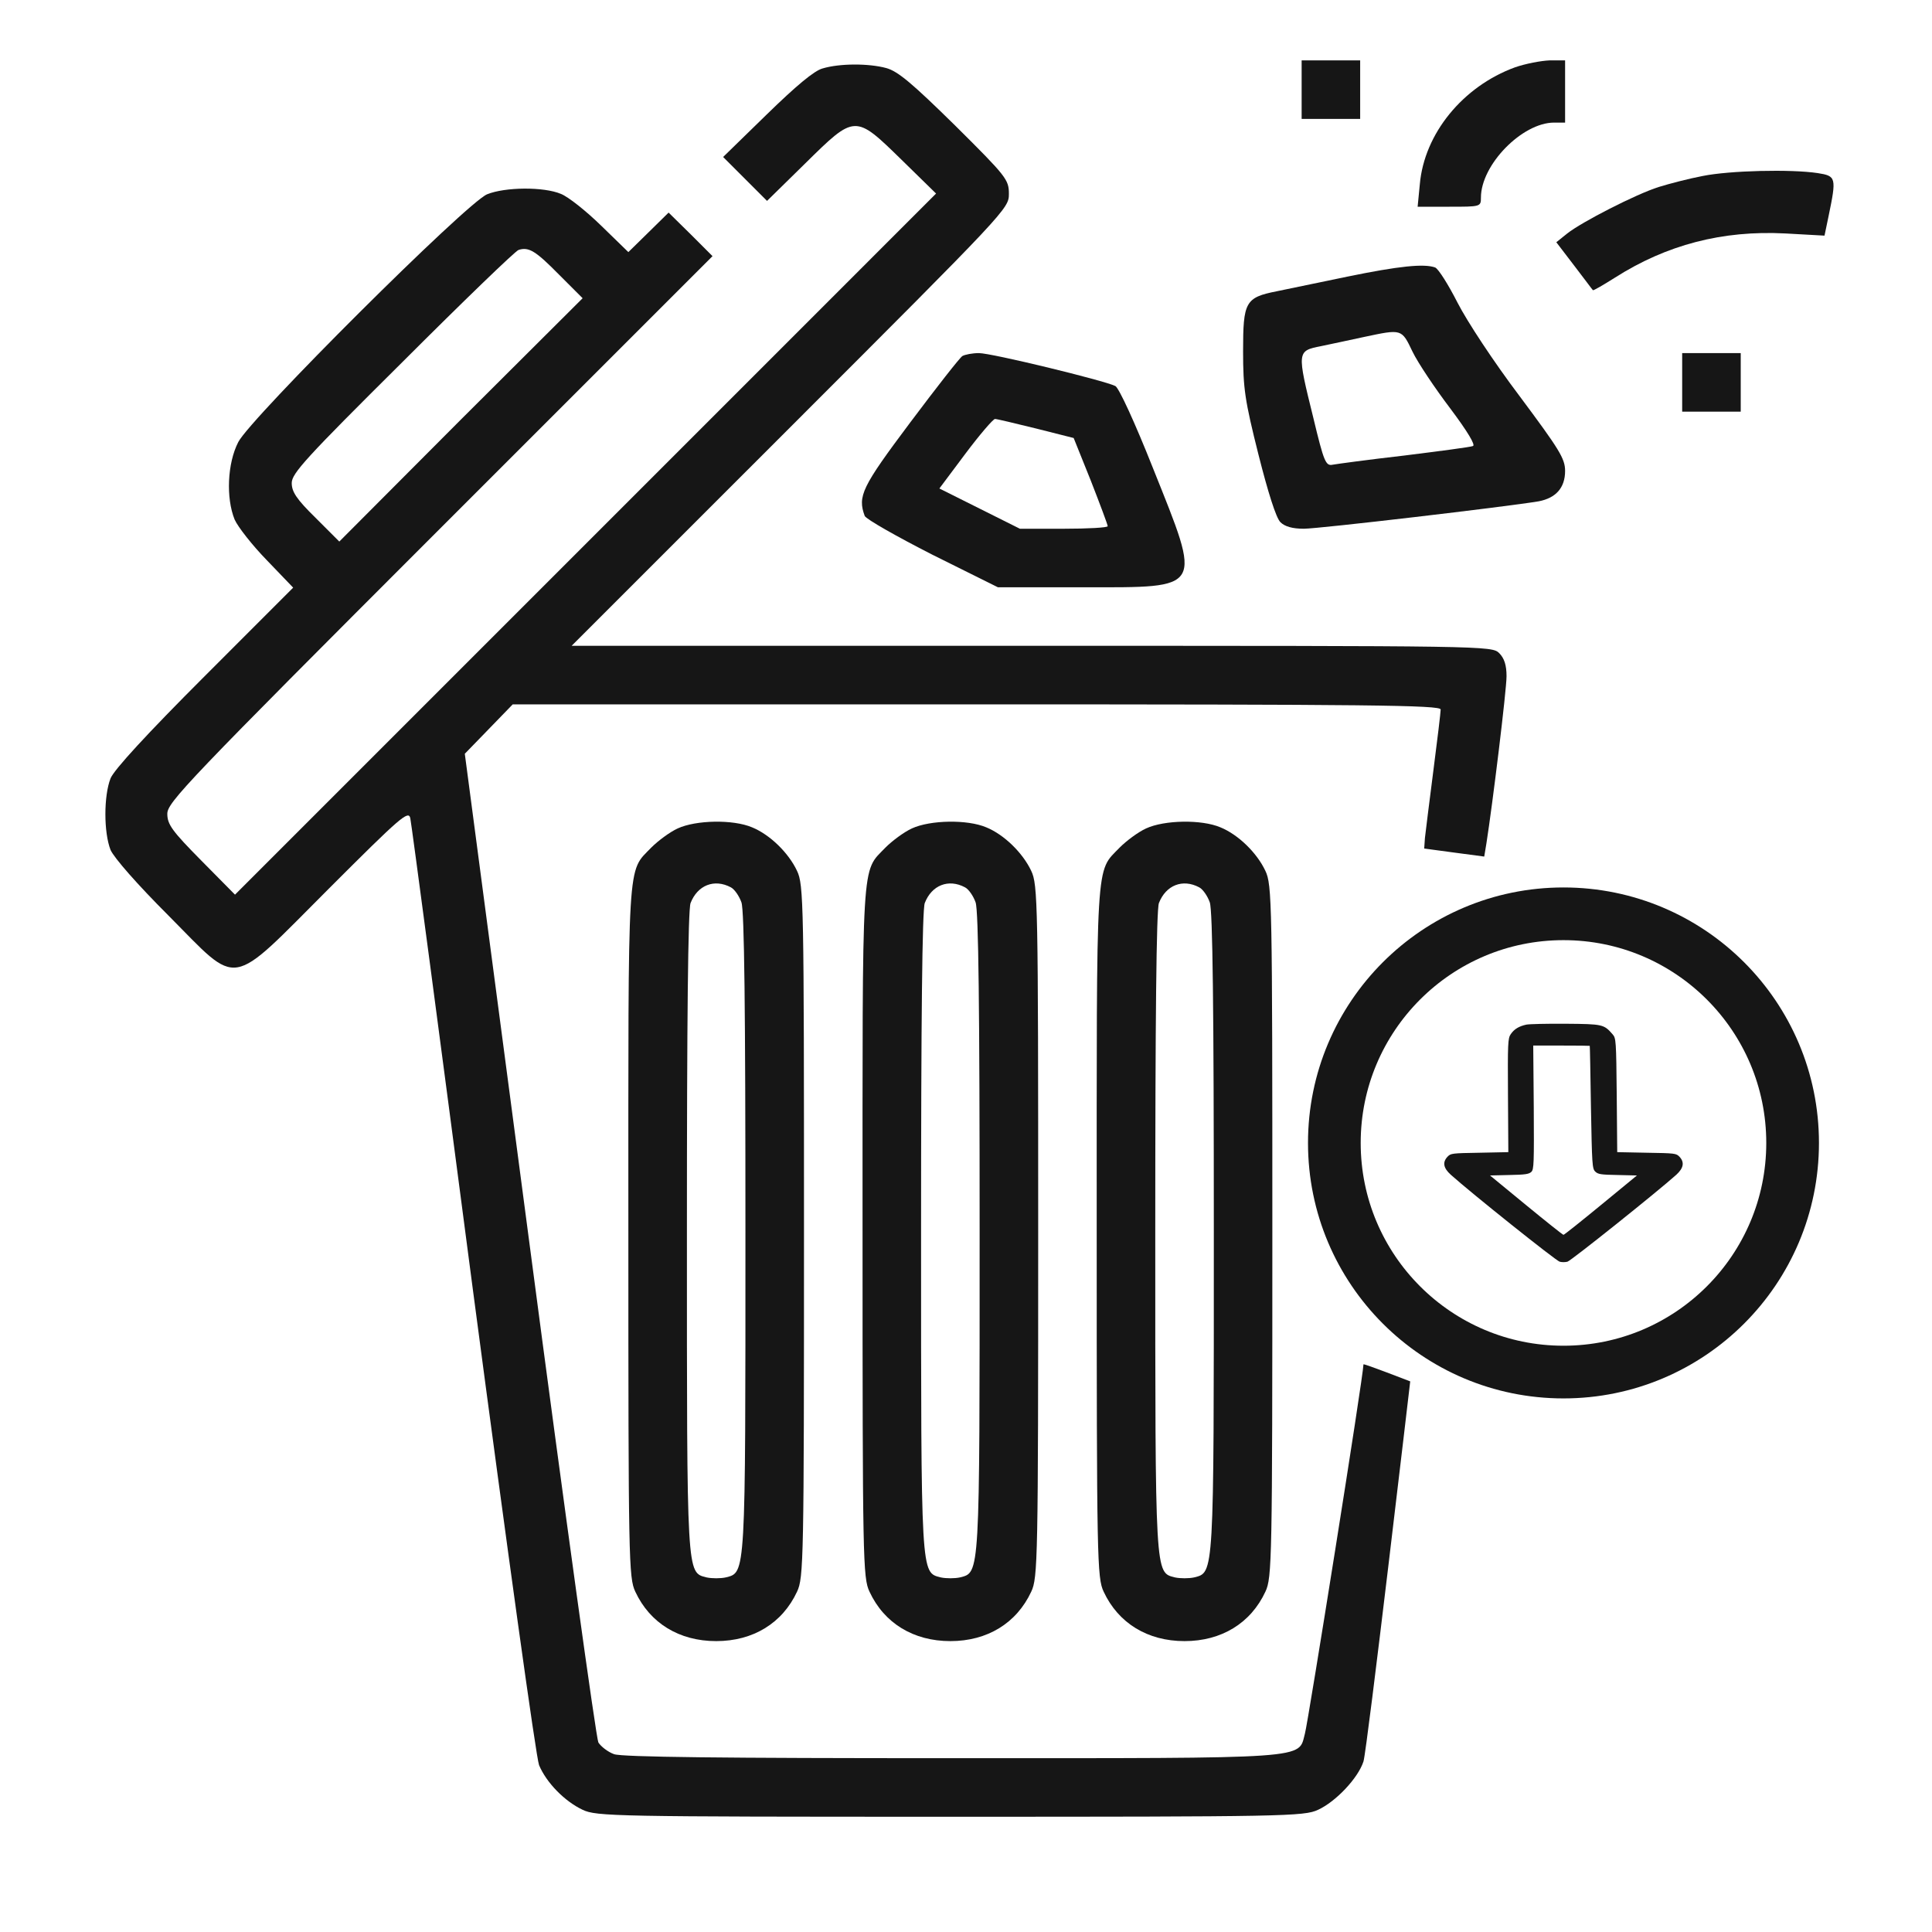 <svg width="55" height="55" viewBox="0 0 55 55" fill="none" xmlns="http://www.w3.org/2000/svg">
<path d="M37.055 2.552V3.385H37.888H38.721V2.552V1.719H37.888H37.055V2.552Z" fill="#161616"/>
<path d="M43.128 1.917C41.648 2.458 40.544 3.802 40.419 5.25L40.357 5.885H41.263C42.148 5.885 42.159 5.885 42.159 5.625C42.159 4.688 43.336 3.49 44.242 3.49H44.555V2.604V1.719H44.117C43.867 1.729 43.43 1.812 43.128 1.917Z" fill="#161616"/>
<path d="M23.419 1.948C23.18 2.01 22.659 2.448 21.826 3.26L20.586 4.469L21.211 5.094L21.836 5.719L22.919 4.656C24.346 3.25 24.336 3.25 25.669 4.552L26.648 5.51L16.669 15.49L6.69 25.469L5.732 24.5C4.898 23.656 4.763 23.469 4.763 23.167C4.763 22.844 5.305 22.271 12.523 15.052L20.284 7.292L19.659 6.667L19.034 6.052L18.461 6.615L17.888 7.177L17.117 6.427C16.69 6.01 16.18 5.604 15.971 5.521C15.482 5.312 14.378 5.323 13.867 5.531C13.284 5.771 7.138 11.896 6.784 12.583C6.471 13.188 6.43 14.177 6.68 14.792C6.773 15 7.18 15.521 7.596 15.948L8.346 16.729L5.826 19.25C4.18 20.896 3.253 21.906 3.148 22.156C2.951 22.656 2.951 23.698 3.148 24.198C3.253 24.427 3.898 25.167 4.794 26.062C6.846 28.125 6.471 28.188 9.367 25.292C11.409 23.25 11.628 23.062 11.68 23.292C11.711 23.427 12.513 29.469 13.461 36.708C14.45 44.188 15.263 50.042 15.346 50.25C15.555 50.75 16.076 51.281 16.586 51.521C16.982 51.708 17.482 51.719 27.055 51.719C36.555 51.719 37.128 51.708 37.523 51.521C38.023 51.292 38.659 50.625 38.815 50.146C38.919 49.823 40.146 39.325 40.146 39.325C40.146 39.325 38.815 38.809 38.815 38.84C38.815 39.153 37.232 49.073 37.148 49.354C36.95 50.083 37.43 50.052 27.076 50.052C20.586 50.052 17.721 50.021 17.482 49.938C17.305 49.875 17.107 49.719 17.034 49.604C16.971 49.479 16.086 43.104 15.075 35.417L13.232 21.458L13.919 20.75L14.596 20.052H27.805C38.982 20.052 41.013 20.073 41.013 20.198C41.013 20.271 40.919 21.062 40.805 21.938C40.69 22.823 40.586 23.677 40.565 23.854L40.544 24.156L41.398 24.271L42.253 24.385L42.315 24.01C42.492 22.885 42.888 19.646 42.888 19.25C42.888 18.938 42.825 18.74 42.68 18.594C42.471 18.385 42.336 18.385 29.378 18.385H16.273L22.503 12.156C28.669 5.99 28.721 5.938 28.721 5.521C28.721 5.115 28.659 5.031 27.19 3.573C25.971 2.375 25.565 2.031 25.232 1.938C24.732 1.802 23.909 1.802 23.419 1.948ZM15.919 7.823L16.586 8.49L13.117 11.948L9.659 15.417L8.982 14.74C8.44 14.208 8.305 14 8.305 13.75C8.305 13.479 8.701 13.042 11.461 10.302C13.19 8.573 14.68 7.135 14.763 7.115C15.055 7.021 15.253 7.146 15.919 7.823Z" fill="#161616"/>
<path d="M48.471 5.01C48.086 5.083 47.523 5.229 47.221 5.323C46.565 5.531 45.023 6.323 44.617 6.646L44.305 6.896L44.815 7.563C45.096 7.927 45.325 8.24 45.346 8.26C45.357 8.281 45.638 8.115 45.971 7.906C47.44 6.969 49.034 6.552 50.825 6.646L51.94 6.708L52.055 6.156C52.284 5.052 52.273 5.01 51.742 4.927C50.982 4.813 49.242 4.854 48.471 5.01Z" fill="#161616"/>
<path d="M38.357 7.875C37.555 8.042 36.648 8.229 36.346 8.292C35.45 8.469 35.388 8.594 35.388 10C35.388 11.062 35.44 11.406 35.825 12.938C36.096 14.01 36.325 14.74 36.45 14.865C36.575 14.99 36.794 15.052 37.117 15.052C37.544 15.052 42.878 14.427 43.805 14.271C44.294 14.177 44.555 13.885 44.555 13.406C44.555 13.052 44.388 12.792 43.263 11.281C42.523 10.302 41.763 9.146 41.492 8.615C41.232 8.104 40.95 7.656 40.857 7.615C40.544 7.5 39.825 7.573 38.357 7.875ZM40.211 10.01C40.367 10.333 40.857 11.062 41.284 11.625C41.784 12.292 42.013 12.677 41.93 12.698C41.857 12.729 40.971 12.844 39.971 12.969C38.971 13.083 38.055 13.208 37.94 13.229C37.742 13.271 37.69 13.156 37.388 11.896C36.919 10 36.919 9.99 37.607 9.854C37.898 9.792 38.45 9.677 38.825 9.594C39.909 9.365 39.898 9.354 40.211 10.01Z" fill="#161616"/>
<path d="M27.398 10.135C27.326 10.177 26.659 11.031 25.909 12.031C24.534 13.865 24.409 14.125 24.617 14.688C24.659 14.781 25.523 15.271 26.544 15.792L28.409 16.719H30.857C34.284 16.719 34.221 16.823 32.825 13.333C32.305 12.021 31.857 11.052 31.753 10.99C31.44 10.833 28.232 10.052 27.867 10.052C27.68 10.052 27.471 10.094 27.398 10.135ZM29.492 12.198L30.565 12.469L31.055 13.688C31.315 14.354 31.534 14.938 31.534 14.979C31.534 15.021 30.971 15.052 30.284 15.052H29.034L27.888 14.479L26.742 13.906L27.482 12.917C27.888 12.375 28.273 11.927 28.326 11.927C28.378 11.927 28.898 12.052 29.492 12.198Z" fill="#161616"/>
<path d="M47.888 10.885V11.719H48.721H49.555V10.885V10.052H48.721H47.888V10.885Z" fill="#161616"/>
<path d="M19.294 23.583C19.065 23.688 18.732 23.938 18.544 24.125C17.846 24.854 17.888 24.24 17.888 35.073C17.888 44.417 17.898 44.917 18.086 45.312C18.503 46.208 19.336 46.719 20.388 46.719C21.44 46.719 22.273 46.208 22.69 45.312C22.878 44.917 22.888 44.427 22.888 35.052C22.888 25.677 22.878 25.188 22.69 24.792C22.451 24.281 21.919 23.76 21.409 23.552C20.867 23.323 19.815 23.344 19.294 23.583ZM20.805 25.26C20.909 25.312 21.044 25.51 21.107 25.688C21.19 25.917 21.221 28.729 21.221 35.073C21.221 44.927 21.232 44.76 20.659 44.906C20.513 44.938 20.263 44.938 20.117 44.906C19.544 44.76 19.555 44.927 19.555 35.062C19.555 29.021 19.586 25.906 19.659 25.708C19.857 25.198 20.336 25.01 20.805 25.26Z" fill="#161616"/>
<path d="M25.961 23.583C25.732 23.688 25.398 23.938 25.211 24.125C24.513 24.854 24.555 24.24 24.555 35.073C24.555 44.417 24.565 44.917 24.753 45.312C25.169 46.208 26.003 46.719 27.055 46.719C28.107 46.719 28.94 46.208 29.357 45.312C29.544 44.917 29.555 44.427 29.555 35.052C29.555 25.677 29.544 25.188 29.357 24.792C29.117 24.281 28.586 23.76 28.076 23.552C27.534 23.323 26.482 23.344 25.961 23.583ZM27.471 25.26C27.576 25.312 27.711 25.51 27.773 25.688C27.857 25.917 27.888 28.729 27.888 35.073C27.888 44.927 27.898 44.76 27.326 44.906C27.18 44.938 26.93 44.938 26.784 44.906C26.211 44.76 26.221 44.927 26.221 35.062C26.221 29.021 26.253 25.906 26.326 25.708C26.523 25.198 27.003 25.01 27.471 25.26Z" fill="#161616"/>
<path d="M32.628 23.583C32.398 23.688 32.065 23.938 31.878 24.125C31.18 24.854 31.221 24.24 31.221 35.073C31.221 44.417 31.232 44.917 31.419 45.312C31.836 46.208 32.669 46.719 33.721 46.719C34.773 46.719 35.607 46.208 36.023 45.312C36.211 44.917 36.221 44.427 36.221 35.052C36.221 25.677 36.211 25.188 36.023 24.792C35.784 24.281 35.253 23.76 34.742 23.552C34.2 23.323 33.148 23.344 32.628 23.583ZM34.138 25.26C34.242 25.312 34.378 25.51 34.44 25.688C34.523 25.917 34.555 28.729 34.555 35.073C34.555 44.927 34.565 44.76 33.992 44.906C33.846 44.938 33.596 44.938 33.45 44.906C32.878 44.76 32.888 44.927 32.888 35.062C32.888 29.021 32.919 25.906 32.992 25.708C33.19 25.198 33.669 25.01 34.138 25.26Z" fill="#161616"/>
<path d="M43.451 29.169C43.239 29.216 43.107 29.296 43.008 29.44C42.925 29.558 42.92 29.702 42.929 31.185L42.939 32.799L42.123 32.816C41.33 32.829 41.301 32.833 41.207 32.93C41.06 33.087 41.089 33.252 41.301 33.442C41.852 33.94 44.302 35.897 44.401 35.918C44.46 35.935 44.558 35.935 44.622 35.918C44.716 35.897 47.166 33.94 47.722 33.442C47.929 33.252 47.959 33.087 47.811 32.93C47.717 32.833 47.688 32.829 46.876 32.816L46.039 32.799L46.025 31.181C46.01 29.621 46.005 29.554 45.907 29.444C45.66 29.161 45.631 29.152 44.568 29.144C44.037 29.14 43.535 29.152 43.451 29.169ZM45.257 29.773C45.262 29.782 45.277 30.568 45.291 31.523C45.321 33.15 45.326 33.268 45.414 33.353C45.493 33.429 45.572 33.442 46.054 33.45L46.6 33.463L45.572 34.308C45.006 34.773 44.529 35.153 44.509 35.153C44.489 35.153 44.012 34.773 43.446 34.308L42.418 33.463L42.964 33.45C43.422 33.442 43.525 33.425 43.594 33.361C43.668 33.29 43.672 33.116 43.663 31.523L43.648 29.765H44.45C44.888 29.765 45.252 29.769 45.257 29.773Z" fill="#161616"/>
<circle cx="44.509" cy="32.537" r="6.523" stroke="#161616" stroke-width="1.5"/>
</svg>
